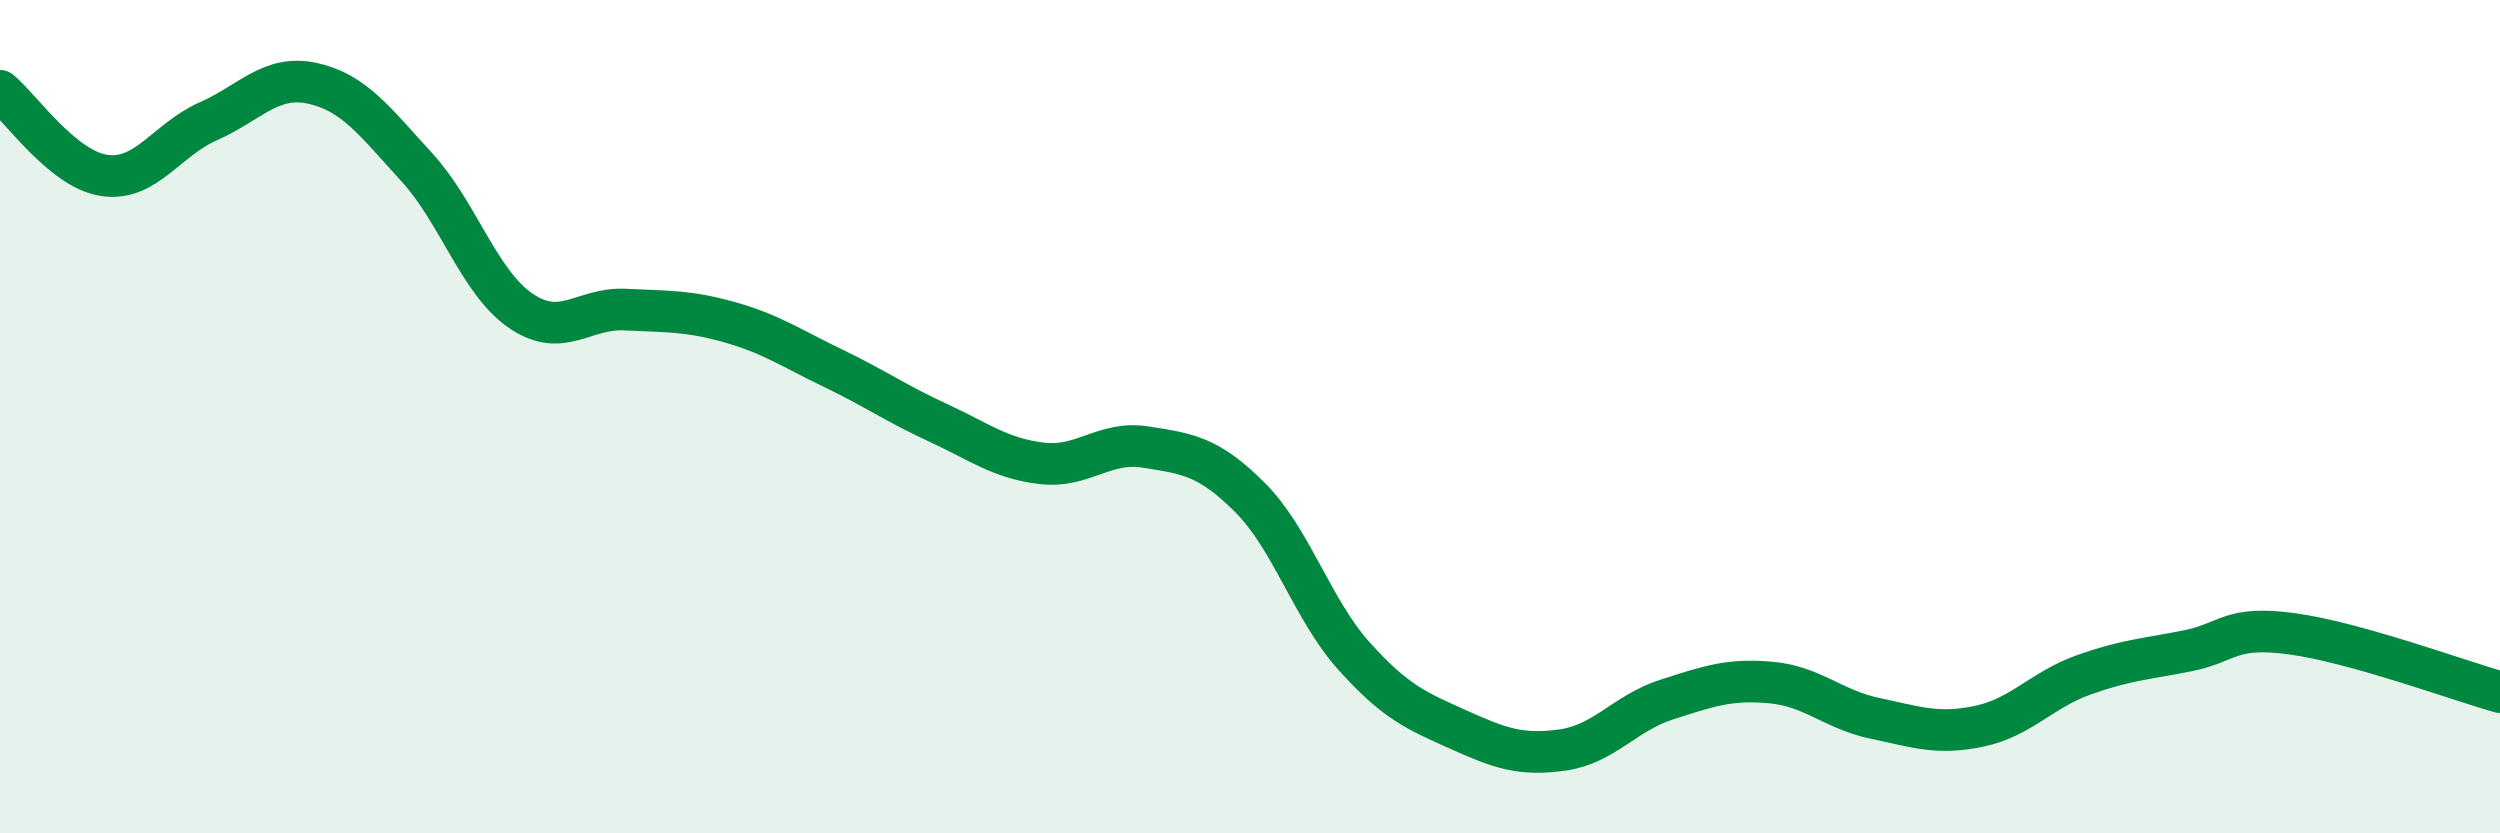
    <svg width="60" height="20" viewBox="0 0 60 20" xmlns="http://www.w3.org/2000/svg">
      <path
        d="M 0,2.18 C 0.5,2.59 1.5,4.06 2.5,4.21 C 3.5,4.36 4,3.35 5,2.91 C 6,2.47 6.5,1.78 7.5,2 C 8.5,2.22 9,2.92 10,4.01 C 11,5.1 11.5,6.78 12.5,7.46 C 13.5,8.14 14,7.38 15,7.43 C 16,7.48 16.5,7.45 17.5,7.73 C 18.5,8.01 19,8.36 20,8.84 C 21,9.32 21.5,9.68 22.5,10.14 C 23.5,10.6 24,11 25,11.12 C 26,11.24 26.5,10.57 27.5,10.73 C 28.5,10.89 29,10.94 30,11.94 C 31,12.94 31.5,14.64 32.5,15.75 C 33.5,16.86 34,17.06 35,17.51 C 36,17.96 36.5,18.14 37.5,18 C 38.5,17.86 39,17.11 40,16.79 C 41,16.47 41.5,16.29 42.5,16.38 C 43.5,16.47 44,17.03 45,17.24 C 46,17.45 46.5,17.64 47.5,17.43 C 48.5,17.22 49,16.56 50,16.2 C 51,15.84 51.5,15.82 52.5,15.62 C 53.5,15.42 53.5,15.01 55,15.21 C 56.5,15.41 59,16.33 60,16.61L60 20L0 20Z"
        fill="#008740"
        opacity="0.1"
        stroke-linecap="round"
        stroke-linejoin="round"
      />
      <path
        d="M 0,2.18 C 0.5,2.59 1.5,4.06 2.5,4.21 C 3.5,4.36 4,3.35 5,2.91 C 6,2.47 6.5,1.78 7.5,2 C 8.5,2.22 9,2.92 10,4.01 C 11,5.1 11.5,6.78 12.5,7.46 C 13.5,8.14 14,7.38 15,7.43 C 16,7.48 16.5,7.45 17.5,7.73 C 18.5,8.01 19,8.36 20,8.84 C 21,9.32 21.5,9.68 22.5,10.14 C 23.5,10.6 24,11 25,11.12 C 26,11.24 26.5,10.57 27.5,10.73 C 28.5,10.89 29,10.94 30,11.94 C 31,12.94 31.5,14.64 32.5,15.75 C 33.5,16.86 34,17.06 35,17.51 C 36,17.96 36.5,18.14 37.5,18 C 38.5,17.86 39,17.11 40,16.79 C 41,16.47 41.5,16.29 42.5,16.38 C 43.5,16.47 44,17.03 45,17.24 C 46,17.45 46.5,17.64 47.5,17.43 C 48.5,17.22 49,16.56 50,16.2 C 51,15.84 51.5,15.82 52.5,15.62 C 53.5,15.42 53.5,15.01 55,15.21 C 56.5,15.41 59,16.33 60,16.61"
        stroke="#008740"
        stroke-width="1"
        fill="none"
        stroke-linecap="round"
        stroke-linejoin="round"
      />
    </svg>
  